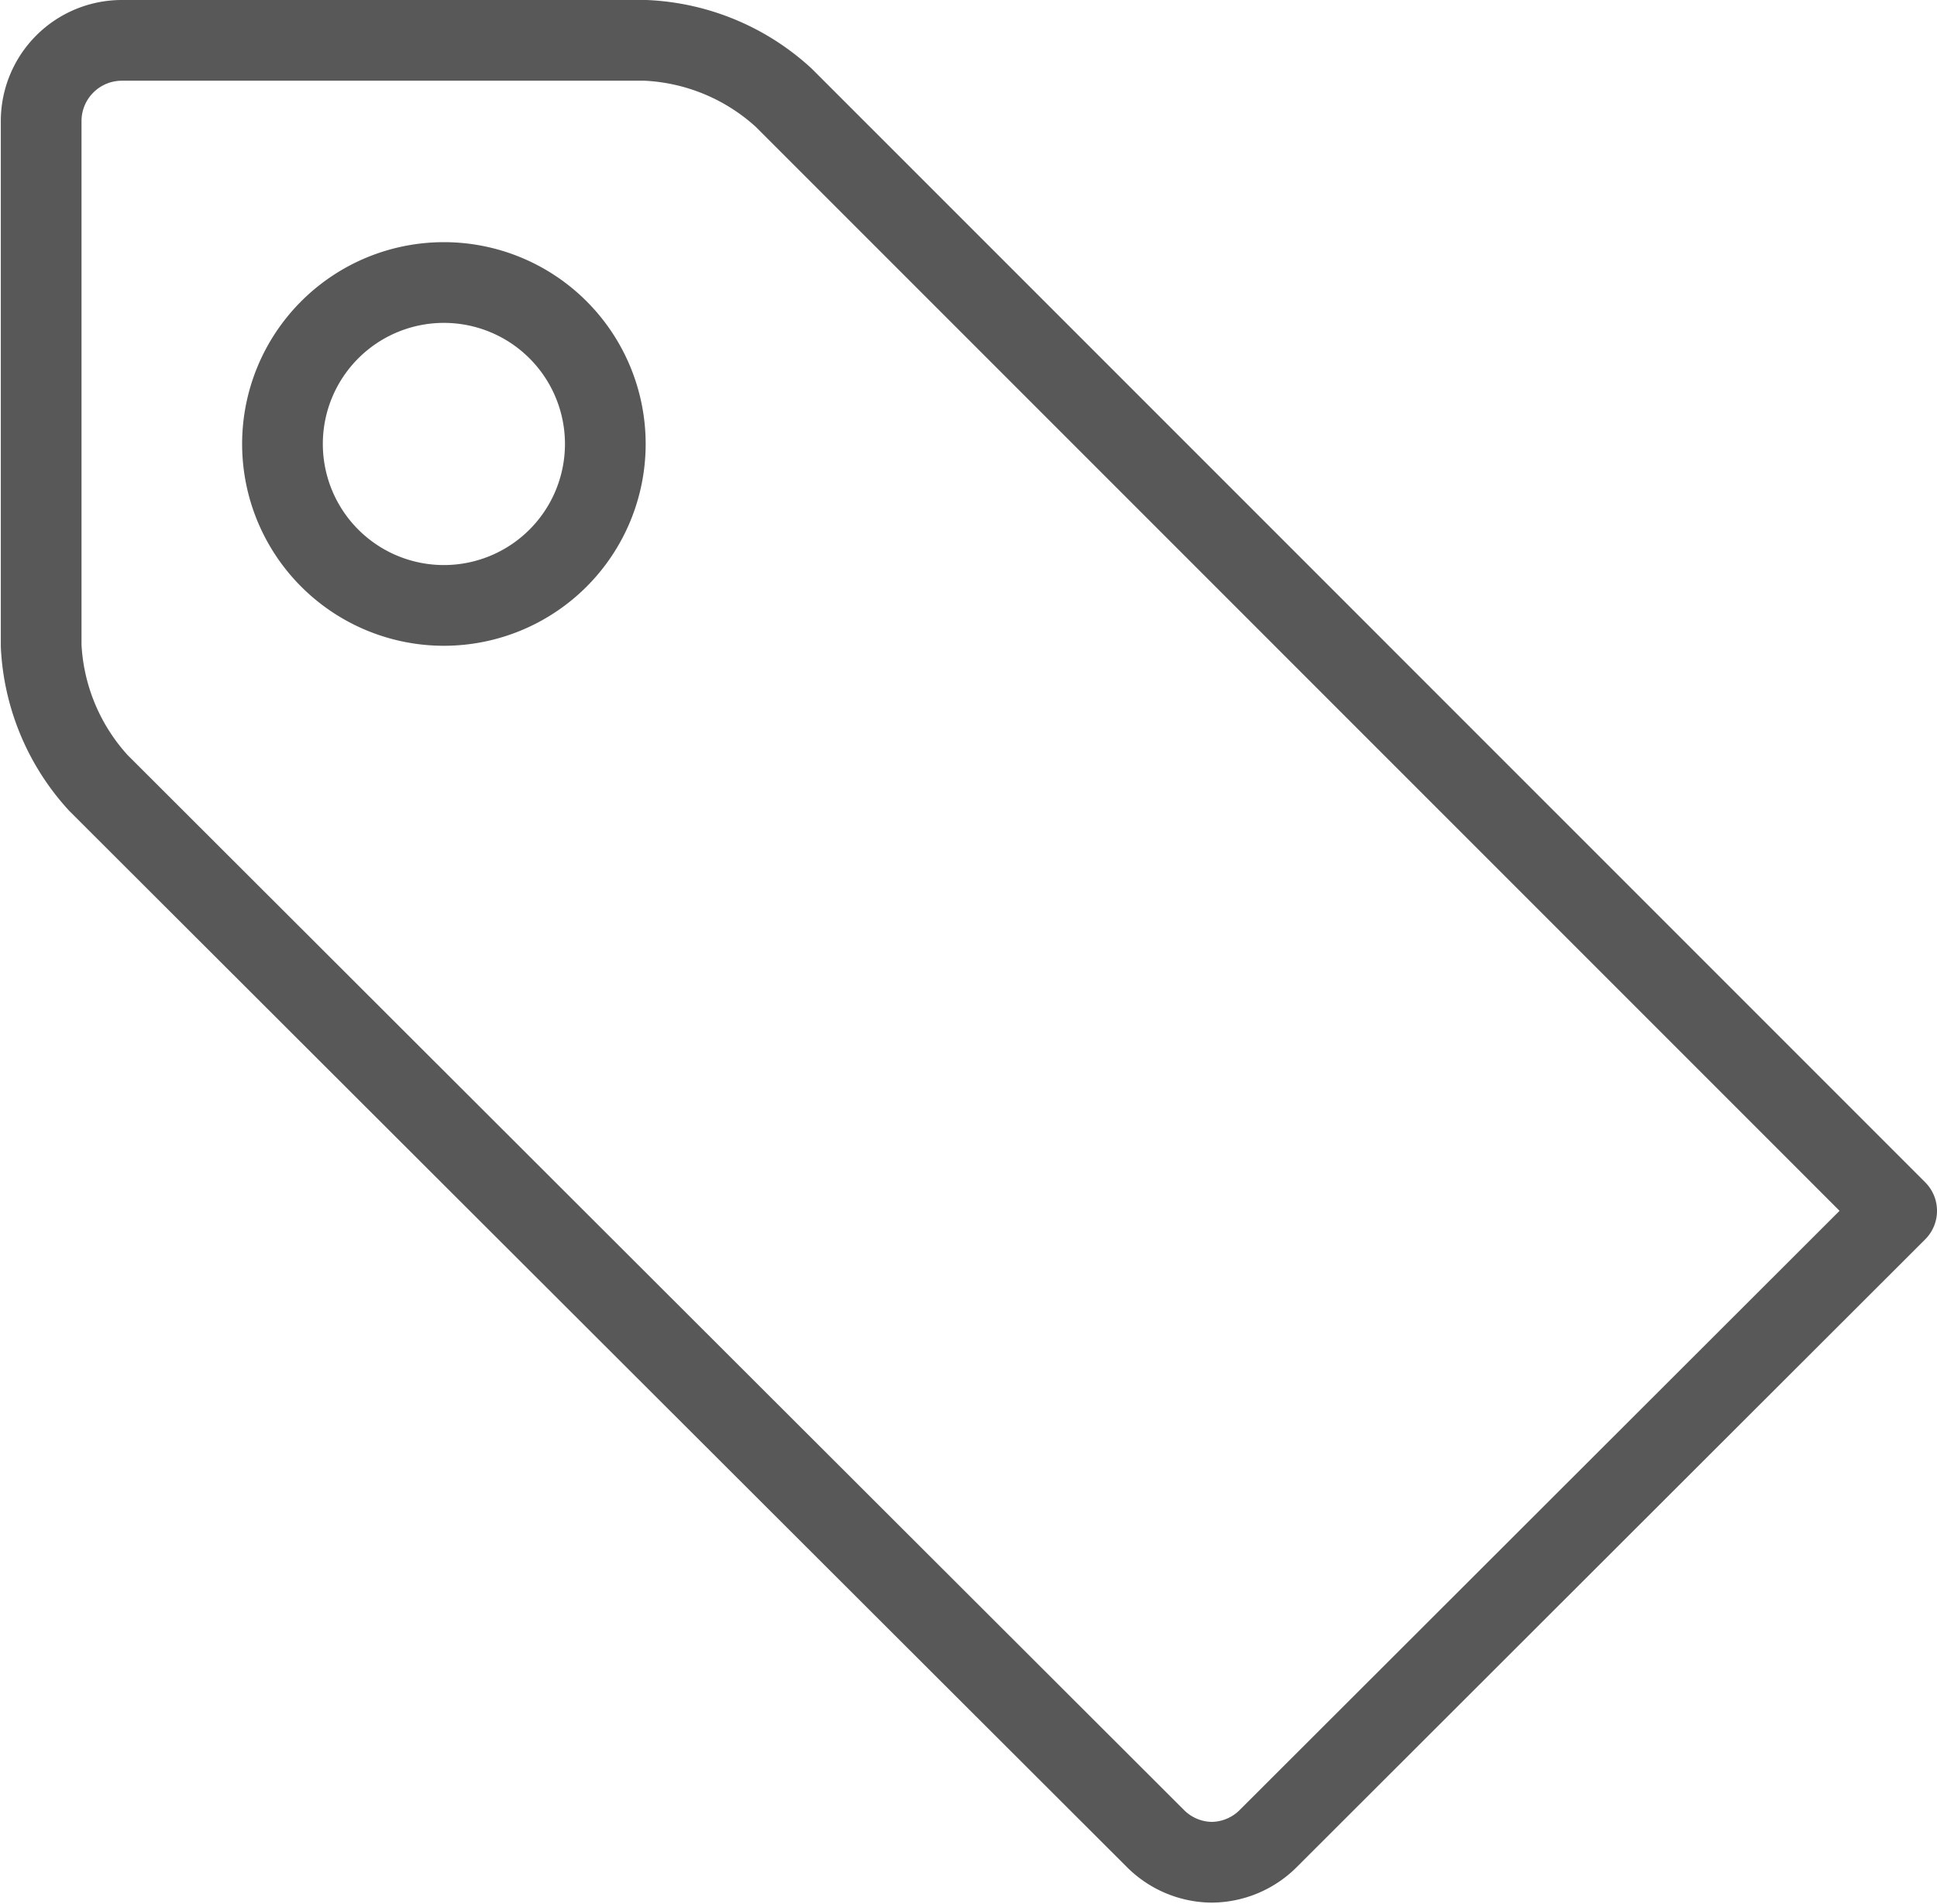 <svg xmlns="http://www.w3.org/2000/svg" viewBox="0 0 24 23.59"><defs><style>.cls-1{fill:none;stroke:#585858;stroke-linecap:round;stroke-linejoin:round;}</style></defs><title>prl</title><g id="Layer_2" data-name="Layer 2"><g id="TOI"><g id="prl"><path id="Shape_4392" data-name="Shape 4392" class="cls-1" d="M23.5,15l-7.78,7.77a1,1,0,0,1-.71.3,1,1,0,0,1-.7-.3L1.22,9.7A2.71,2.71,0,0,1,.51,8V1.5a1,1,0,0,1,1-1H8a2.71,2.71,0,0,1,1.71.71Z"/><path id="Oval_483" data-name="Oval 483" class="cls-1" d="M5.5,7.5a2,2,0,1,0-2-2A2,2,0,0,0,5.5,7.5Z"/></g></g></g></svg>